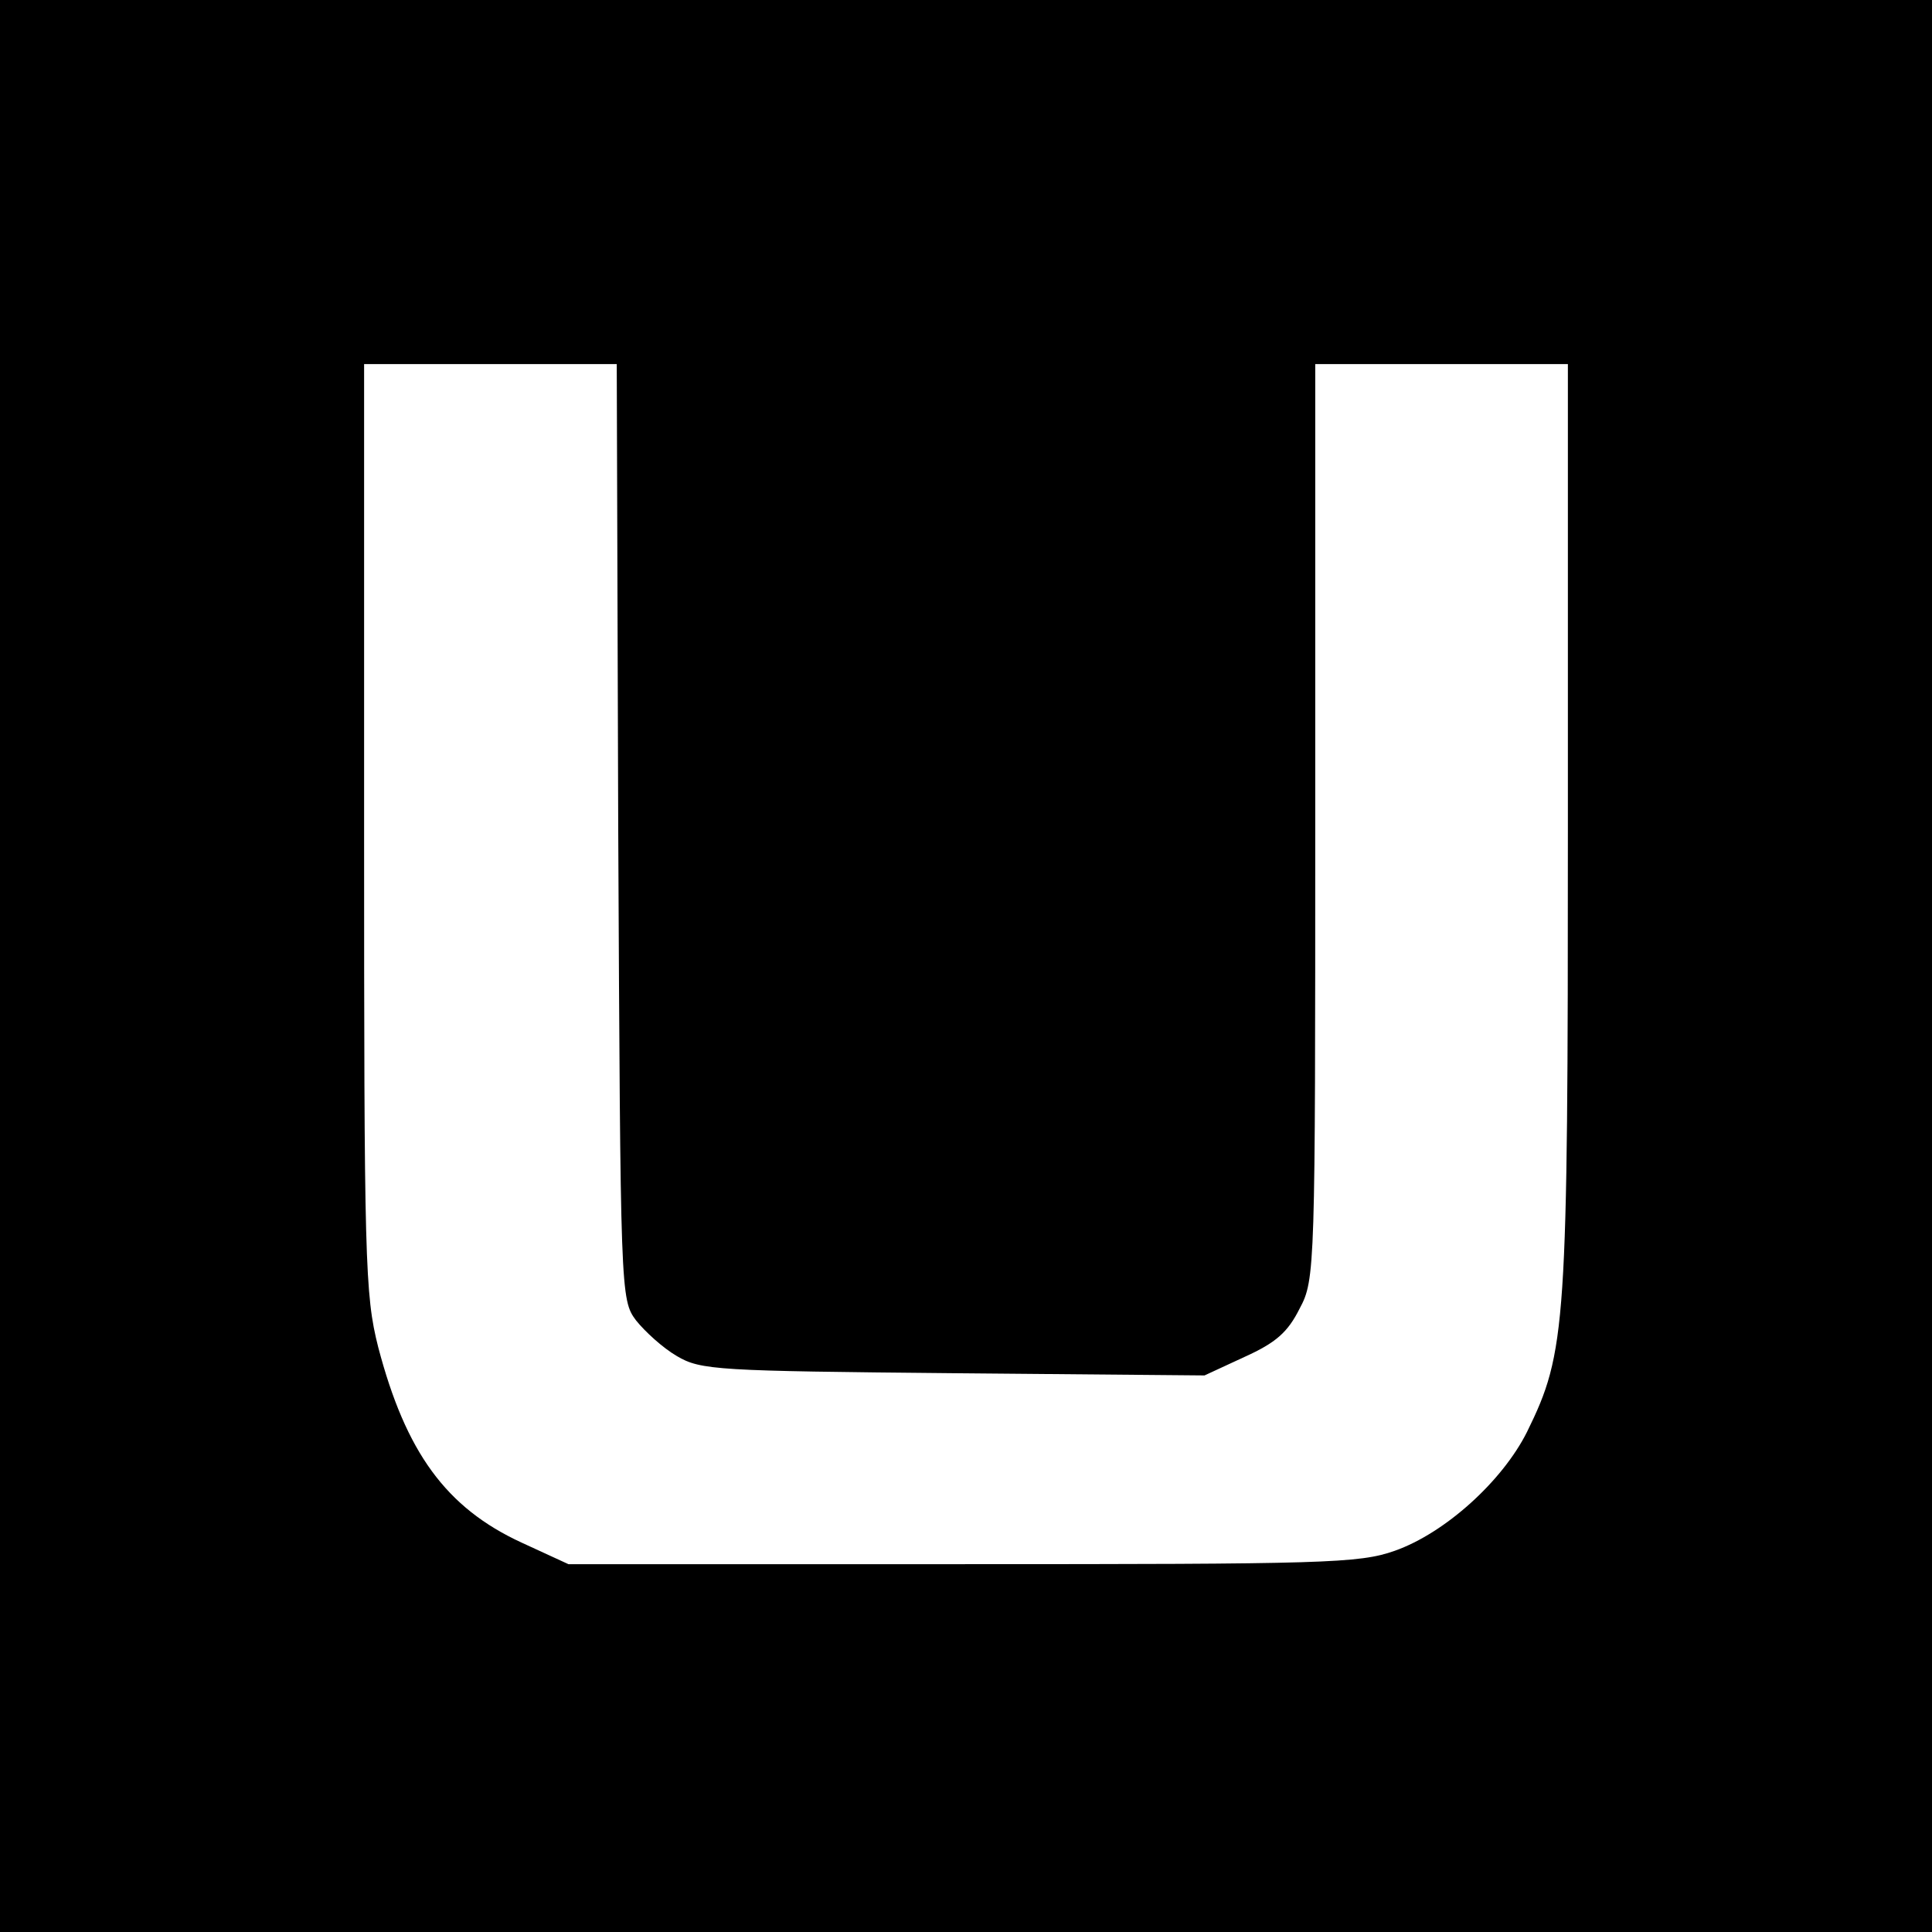 <?xml version="1.0" standalone="no"?>
<!DOCTYPE svg PUBLIC "-//W3C//DTD SVG 20010904//EN"
 "http://www.w3.org/TR/2001/REC-SVG-20010904/DTD/svg10.dtd">
<svg version="1.0" xmlns="http://www.w3.org/2000/svg"
 width="260pt" height="260pt" viewBox="0 0 260 260"
 preserveAspectRatio="xMidYMid meet">
<g transform="translate(0,260) scale(0.1,-0.1)"
fill="#000000" stroke="none">
<path d="M0 1300 l0 -1300 1300 0 1300 0 0 1300 0 1300 -1300 0 -1300 0 0
-1300z m832 181 c3 -622 3 -630 24 -658 12 -15 36 -37 55 -48 32 -19 55 -20
372 -23 l338 -3 54 25 c42 19 58 33 74 65 21 39 21 54 21 656 l0 615 170 0
170 0 0 -622 c0 -675 -2 -707 -55 -815 -33 -66 -110 -136 -178 -160 -48 -17
-95 -18 -582 -18 l-530 0 -63 29 c-102 47 -156 122 -193 263 -18 71 -19 116
-19 700 l0 623 170 0 170 0 2 -629z"/>
</g>
</svg>
